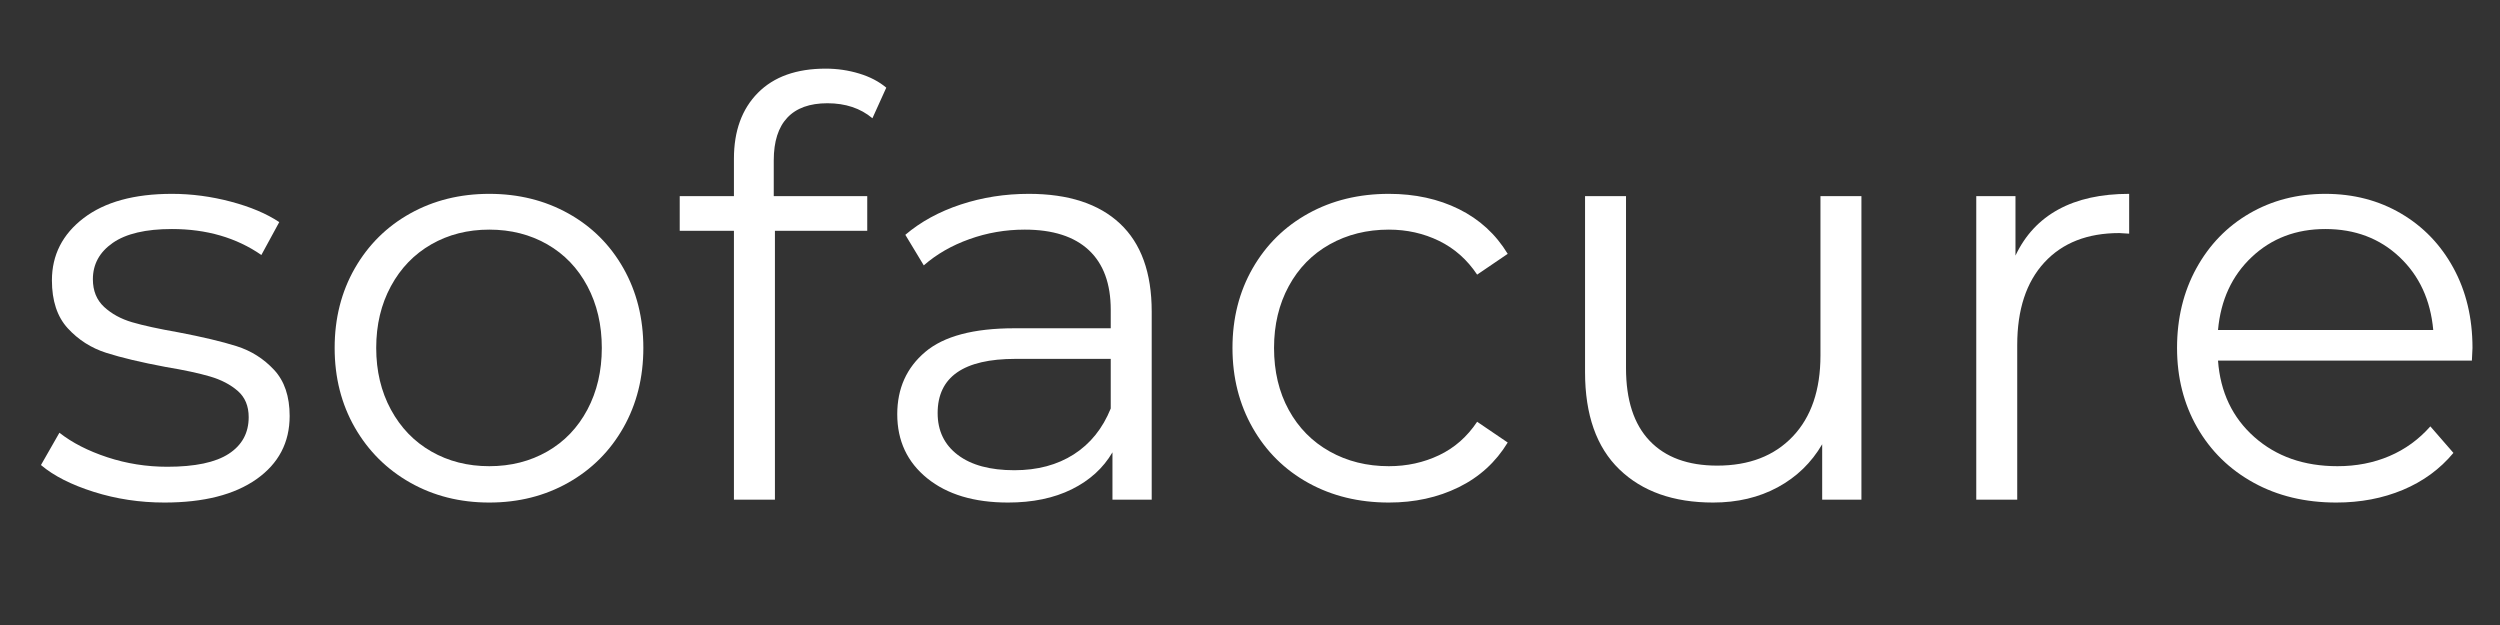<svg version="1.0" preserveAspectRatio="xMidYMid meet" height="500" viewBox="0 0 1500 375" zoomAndPan="magnify" width="2000" xmlns:xlink="http://www.w3.org/1999/xlink" xmlns="http://www.w3.org/2000/svg"><rect x="0" y="0" width="1500" height="375" fill="#333333" stroke="none"/><defs><g></g></defs><g fill-opacity="1" fill="#ffffff"><g transform="translate(15.572, 299.792)"><g><path d="M 83.094 1.734 C 68.32 1.734 54.18 -0.398 40.672 -4.672 C 27.172 -8.941 16.613 -14.305 9 -20.766 L 20.078 -40.156 C 27.691 -34.156 37.27 -29.25 48.812 -25.438 C 60.352 -21.633 72.352 -19.734 84.812 -19.734 C 101.438 -19.734 113.727 -22.328 121.688 -27.516 C 129.656 -32.711 133.641 -40.039 133.641 -49.5 C 133.641 -56.195 131.445 -61.445 127.062 -65.25 C 122.676 -69.062 117.133 -71.945 110.438 -73.906 C 103.75 -75.875 94.863 -77.781 83.781 -79.625 C 69.008 -82.395 57.125 -85.223 48.125 -88.109 C 39.125 -90.992 31.445 -95.895 25.094 -102.812 C 18.75 -109.738 15.578 -119.32 15.578 -131.562 C 15.578 -146.789 21.922 -159.25 34.609 -168.938 C 47.305 -178.633 64.969 -183.484 87.594 -183.484 C 99.363 -183.484 111.133 -181.926 122.906 -178.812 C 134.676 -175.695 144.367 -171.602 151.984 -166.531 L 141.25 -146.797 C 126.25 -157.18 108.363 -162.375 87.594 -162.375 C 71.895 -162.375 60.062 -159.602 52.094 -154.062 C 44.133 -148.52 40.156 -141.25 40.156 -132.25 C 40.156 -125.32 42.406 -119.781 46.906 -115.625 C 51.406 -111.477 57 -108.422 63.688 -106.453 C 70.383 -104.492 79.617 -102.477 91.391 -100.406 C 105.93 -97.633 117.586 -94.863 126.359 -92.094 C 135.129 -89.32 142.629 -84.586 148.859 -77.891 C 155.098 -71.203 158.219 -61.973 158.219 -50.203 C 158.219 -34.273 151.582 -21.633 138.312 -12.281 C 125.039 -2.938 106.633 1.734 83.094 1.734 Z M 83.094 1.734"></path></g></g></g><g fill-opacity="1" fill="#ffffff"><g transform="translate(184.867, 299.792)"><g><path d="M 108.703 1.734 C 91.16 1.734 75.348 -2.242 61.266 -10.203 C 47.191 -18.172 36.113 -29.191 28.031 -43.266 C 19.957 -57.348 15.922 -73.273 15.922 -91.047 C 15.922 -108.816 19.957 -124.742 28.031 -138.828 C 36.113 -152.91 47.191 -163.875 61.266 -171.719 C 75.348 -179.562 91.16 -183.484 108.703 -183.484 C 126.242 -183.484 142.051 -179.562 156.125 -171.719 C 170.207 -163.875 181.227 -152.91 189.188 -138.828 C 197.156 -124.742 201.141 -108.816 201.141 -91.047 C 201.141 -73.273 197.156 -57.348 189.188 -43.266 C 181.227 -29.191 170.207 -18.172 156.125 -10.203 C 142.051 -2.242 126.242 1.734 108.703 1.734 Z M 108.703 -20.078 C 121.629 -20.078 133.227 -23.02 143.5 -28.906 C 153.77 -34.789 161.789 -43.156 167.562 -54 C 173.332 -64.852 176.219 -77.203 176.219 -91.047 C 176.219 -104.898 173.332 -117.25 167.562 -128.094 C 161.789 -138.938 153.77 -147.301 143.5 -153.188 C 133.227 -159.07 121.629 -162.016 108.703 -162.016 C 95.785 -162.016 84.191 -159.07 73.922 -153.188 C 63.648 -147.301 55.57 -138.938 49.688 -128.094 C 43.801 -117.25 40.859 -104.898 40.859 -91.047 C 40.859 -77.203 43.801 -64.852 49.688 -54 C 55.57 -43.156 63.648 -34.789 73.922 -28.906 C 84.191 -23.02 95.785 -20.078 108.703 -20.078 Z M 108.703 -20.078"></path></g></g></g><g fill-opacity="1" fill="#ffffff"><g transform="translate(401.939, 299.792)"><g><path d="M 94.516 -237.844 C 83.898 -237.844 75.879 -234.957 70.453 -229.188 C 65.023 -223.414 62.312 -214.875 62.312 -203.562 L 62.312 -182.109 L 118.406 -182.109 L 118.406 -161.328 L 63.016 -161.328 L 63.016 0 L 38.422 0 L 38.422 -161.328 L 5.891 -161.328 L 5.891 -182.109 L 38.422 -182.109 L 38.422 -204.609 C 38.422 -221.223 43.207 -234.375 52.781 -244.062 C 62.363 -253.758 75.926 -258.609 93.469 -258.609 C 100.395 -258.609 107.086 -257.629 113.547 -255.672 C 120.016 -253.711 125.441 -250.883 129.828 -247.188 L 121.516 -228.844 C 114.359 -234.844 105.359 -237.844 94.516 -237.844 Z M 94.516 -237.844"></path></g></g></g><g fill-opacity="1" fill="#ffffff"><g transform="translate(519.303, 299.792)"><g><path d="M 97.969 -183.484 C 121.75 -183.484 139.984 -177.539 152.672 -165.656 C 165.367 -153.77 171.719 -136.172 171.719 -112.859 L 171.719 0 L 148.172 0 L 148.172 -28.391 C 142.629 -18.922 134.492 -11.531 123.766 -6.219 C 113.035 -0.914 100.285 1.734 85.516 1.734 C 65.203 1.734 49.047 -3.109 37.047 -12.797 C 25.047 -22.492 19.047 -35.305 19.047 -51.234 C 19.047 -66.703 24.641 -79.164 35.828 -88.625 C 47.023 -98.094 64.859 -102.828 89.328 -102.828 L 147.141 -102.828 L 147.141 -113.906 C 147.141 -129.594 142.754 -141.531 133.984 -149.719 C 125.211 -157.914 112.398 -162.016 95.547 -162.016 C 84.004 -162.016 72.926 -160.109 62.312 -156.297 C 51.695 -152.492 42.582 -147.25 34.969 -140.562 L 23.891 -158.906 C 33.117 -166.75 44.195 -172.805 57.125 -177.078 C 70.051 -181.348 83.664 -183.484 97.969 -183.484 Z M 89.328 -17.656 C 103.172 -17.656 115.051 -20.828 124.969 -27.172 C 134.895 -33.523 142.285 -42.703 147.141 -54.703 L 147.141 -84.469 L 90.016 -84.469 C 58.859 -84.469 43.281 -73.625 43.281 -51.938 C 43.281 -41.312 47.316 -32.941 55.391 -26.828 C 63.473 -20.711 74.785 -17.656 89.328 -17.656 Z M 89.328 -17.656"></path></g></g></g><g fill-opacity="1" fill="#ffffff"><g transform="translate(723.565, 299.792)"><g><path d="M 109.75 1.734 C 91.75 1.734 75.648 -2.188 61.453 -10.031 C 47.254 -17.883 36.113 -28.906 28.031 -43.094 C 19.957 -57.289 15.922 -73.273 15.922 -91.047 C 15.922 -108.816 19.957 -124.742 28.031 -138.828 C 36.113 -152.91 47.254 -163.875 61.453 -171.719 C 75.648 -179.562 91.75 -183.484 109.75 -183.484 C 125.438 -183.484 139.453 -180.426 151.797 -174.312 C 164.148 -168.195 173.906 -159.254 181.062 -147.484 L 162.719 -135.016 C 156.719 -144.016 149.098 -150.766 139.859 -155.266 C 130.629 -159.766 120.594 -162.016 109.75 -162.016 C 96.594 -162.016 84.766 -159.07 74.266 -153.188 C 63.766 -147.301 55.57 -138.938 49.688 -128.094 C 43.801 -117.25 40.859 -104.898 40.859 -91.047 C 40.859 -76.973 43.801 -64.566 49.688 -53.828 C 55.57 -43.098 63.766 -34.789 74.266 -28.906 C 84.766 -23.02 96.594 -20.078 109.75 -20.078 C 120.594 -20.078 130.629 -22.27 139.859 -26.656 C 149.098 -31.039 156.719 -37.734 162.719 -46.734 L 181.062 -34.281 C 173.906 -22.508 164.094 -13.562 151.625 -7.438 C 139.164 -1.32 125.207 1.734 109.75 1.734 Z M 109.75 1.734"></path></g></g></g><g fill-opacity="1" fill="#ffffff"><g transform="translate(918.48, 299.792)"><g><path d="M 198.375 -182.109 L 198.375 0 L 174.828 0 L 174.828 -33.234 C 168.367 -22.16 159.484 -13.562 148.172 -7.438 C 136.867 -1.32 123.945 1.734 109.406 1.734 C 85.625 1.734 66.867 -4.898 53.141 -18.172 C 39.41 -31.441 32.547 -50.891 32.547 -76.516 L 32.547 -182.109 L 57.125 -182.109 L 57.125 -78.938 C 57.125 -59.781 61.852 -45.238 71.312 -35.312 C 80.781 -25.383 94.285 -20.422 111.828 -20.422 C 130.984 -20.422 146.098 -26.25 157.172 -37.906 C 168.254 -49.562 173.797 -65.773 173.797 -86.547 L 173.797 -182.109 Z M 198.375 -182.109"></path></g></g></g><g fill-opacity="1" fill="#ffffff"><g transform="translate(1151.477, 299.792)"><g><path d="M 57.812 -146.438 C 63.582 -158.676 72.18 -167.91 83.609 -174.141 C 95.035 -180.367 109.172 -183.484 126.016 -183.484 L 126.016 -159.594 L 120.125 -159.953 C 100.969 -159.953 85.969 -154.066 75.125 -142.297 C 64.281 -130.523 58.859 -114.02 58.859 -92.781 L 58.859 0 L 34.281 0 L 34.281 -182.109 L 57.812 -182.109 Z M 57.812 -146.438"></path></g></g></g><g fill-opacity="1" fill="#ffffff"><g transform="translate(1290.306, 299.792)"><g><path d="M 192.828 -83.438 L 40.5 -83.438 C 41.883 -64.508 49.156 -49.219 62.312 -37.562 C 75.469 -25.906 92.086 -20.078 112.172 -20.078 C 123.484 -20.078 133.867 -22.098 143.328 -26.141 C 152.785 -30.18 160.977 -36.125 167.906 -43.969 L 181.75 -28.047 C 173.676 -18.348 163.578 -10.957 151.453 -5.875 C 139.336 -0.801 126.016 1.734 111.484 1.734 C 92.785 1.734 76.223 -2.242 61.797 -10.203 C 47.367 -18.172 36.113 -29.191 28.031 -43.266 C 19.957 -57.348 15.922 -73.273 15.922 -91.047 C 15.922 -108.816 19.785 -124.742 27.516 -138.828 C 35.254 -152.91 45.875 -163.875 59.375 -171.719 C 72.875 -179.562 88.051 -183.484 104.906 -183.484 C 121.75 -183.484 136.863 -179.562 150.25 -171.719 C 163.633 -163.875 174.133 -152.969 181.75 -139 C 189.375 -125.039 193.188 -109.055 193.188 -91.047 Z M 104.906 -162.375 C 87.363 -162.375 72.645 -156.773 60.75 -145.578 C 48.863 -134.379 42.113 -119.781 40.5 -101.781 L 169.641 -101.781 C 168.023 -119.781 161.273 -134.379 149.391 -145.578 C 137.504 -156.773 122.676 -162.375 104.906 -162.375 Z M 104.906 -162.375"></path></g></g></g></svg>